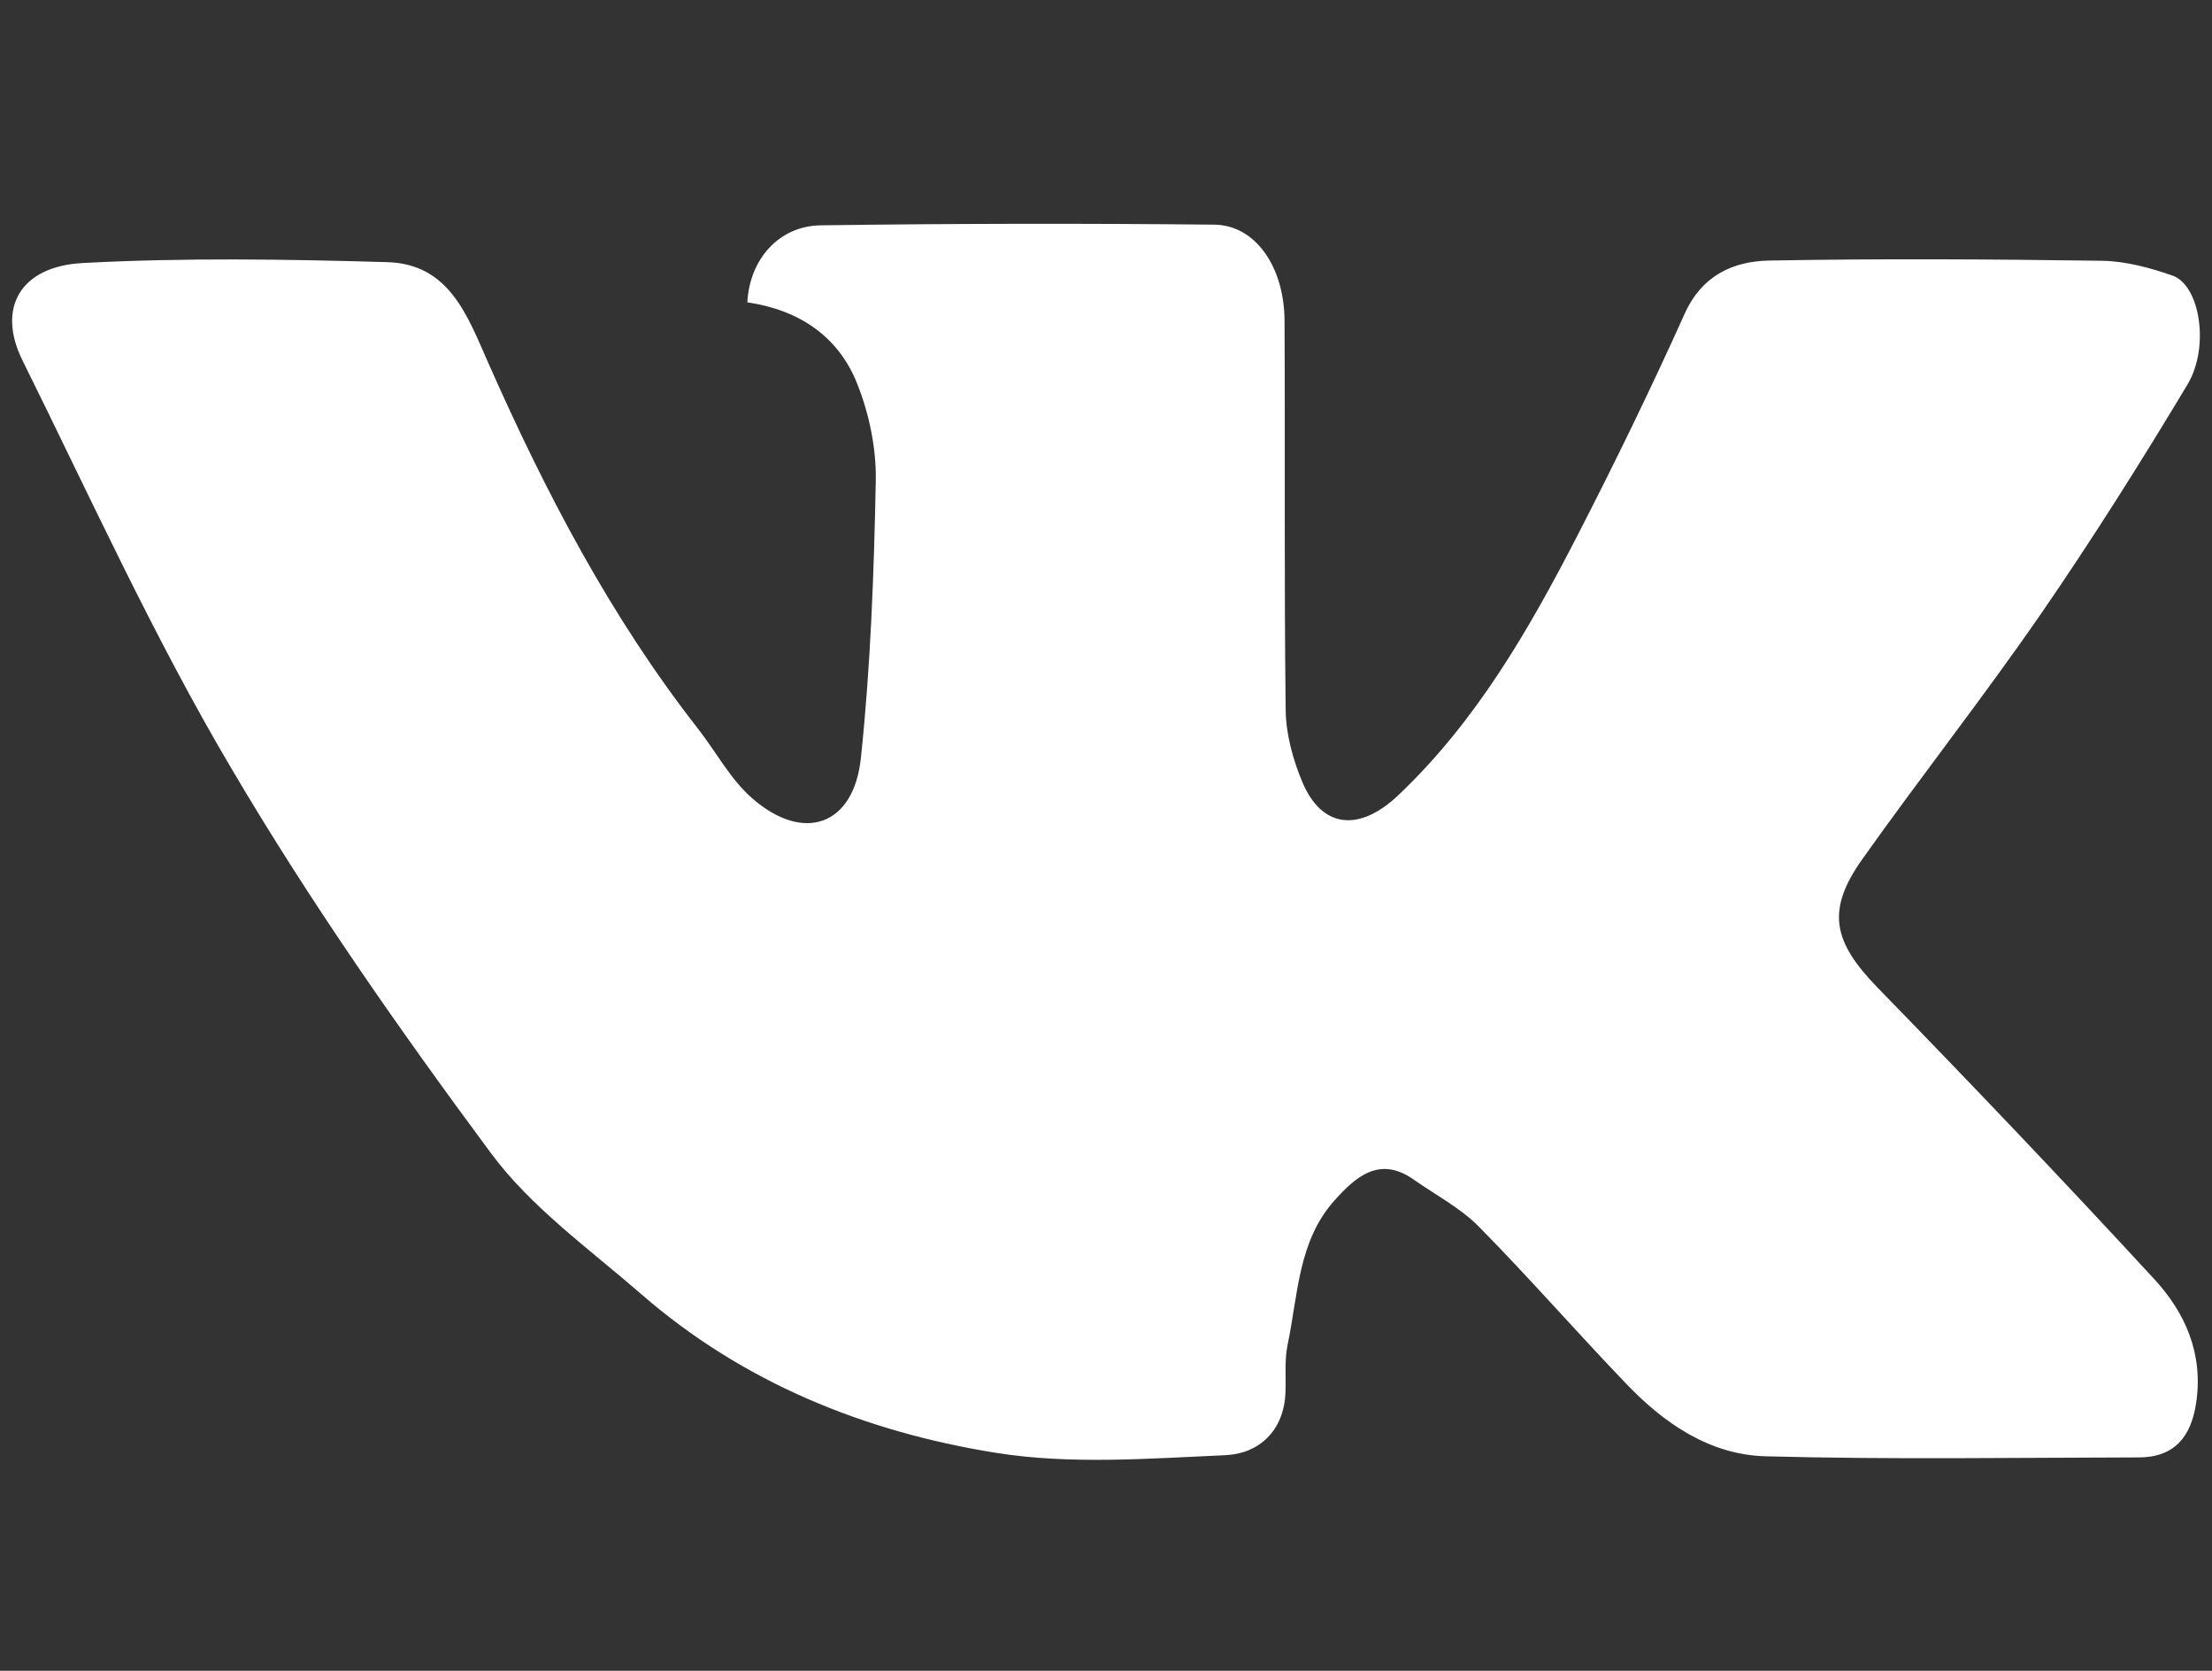 <?xml version="1.0" encoding="UTF-8"?> <svg xmlns="http://www.w3.org/2000/svg" xmlns:xlink="http://www.w3.org/1999/xlink" version="1.1" id="Layer_1" x="0px" y="0px" viewBox="0 0 98 74" style="enable-background:new 0 0 98 74;" xml:space="preserve"><rect x="0" y="0" width="98" height="74" fill="#333333" stroke="none"/> <style type="text/css"> .st0{fill:#FFFFFF;} </style> <path class="st0" d="M33.11,13.39c0.1-1.92,1.41-3.38,3.24-3.41C42.17,9.9,47.98,9.89,53.8,9.95c1.82,0.02,3.1,1.87,3.11,4.26 c0.03,5.74-0.02,11.48,0.05,17.22c0.01,1.08,0.32,2.21,0.74,3.21c0.86,2.04,2.51,2.23,4.25,0.58c3.45-3.27,5.78-7.32,7.92-11.47 c1.67-3.24,3.27-6.53,4.77-9.86c0.77-1.7,2.15-2.32,3.75-2.35c4.91-0.09,9.83-0.06,14.75,0.01c1.05,0.02,2.12,0.31,3.12,0.66 c1.2,0.43,1.65,3.14,0.66,4.81c-2.07,3.45-4.22,6.86-6.5,10.17c-2.54,3.68-5.32,7.21-7.91,10.86c-1.62,2.28-1.3,3.66,0.67,5.69 c4.14,4.25,8.23,8.54,12.25,12.9c1.38,1.49,2.19,3.31,1.87,5.48c-0.22,1.51-0.96,2.43-2.55,2.43c-5.52,0.01-11.03,0.1-16.54-0.05 c-2.47-0.07-4.49-1.46-6.17-3.22c-2.2-2.29-4.29-4.69-6.52-6.95c-0.83-0.84-1.93-1.41-2.91-2.1c-1.51-1.05-2.57-0.08-3.47,0.92 c-1.63,1.8-1.63,4.19-2.09,6.39c-0.15,0.69-0.07,1.43-0.1,2.15c-0.07,1.69-1.18,2.69-2.64,2.76c-3.41,0.15-6.9,0.43-10.23-0.11 c-5.78-0.93-11.18-3.11-15.68-7.03c-2.3-2-4.88-3.84-6.66-6.25c-4.07-5.49-8.01-11.12-11.48-17.01C6.81,28.22,4,22.02,0.99,15.95 c-1.13-2.29-0.11-4.15,2.67-4.3c4.48-0.24,8.99-0.17,13.48-0.04c2.77,0.07,3.57,2.38,4.5,4.48c2.53,5.72,5.41,11.23,9.28,16.18 c0.81,1.04,1.45,2.26,2.42,3.1c2.27,1.97,4.48,1.2,4.8-1.79c0.43-4.07,0.58-8.17,0.66-12.27c0.03-1.44-0.29-2.99-0.83-4.33 C37.15,14.92,35.43,13.73,33.11,13.39z"></path> </svg> 